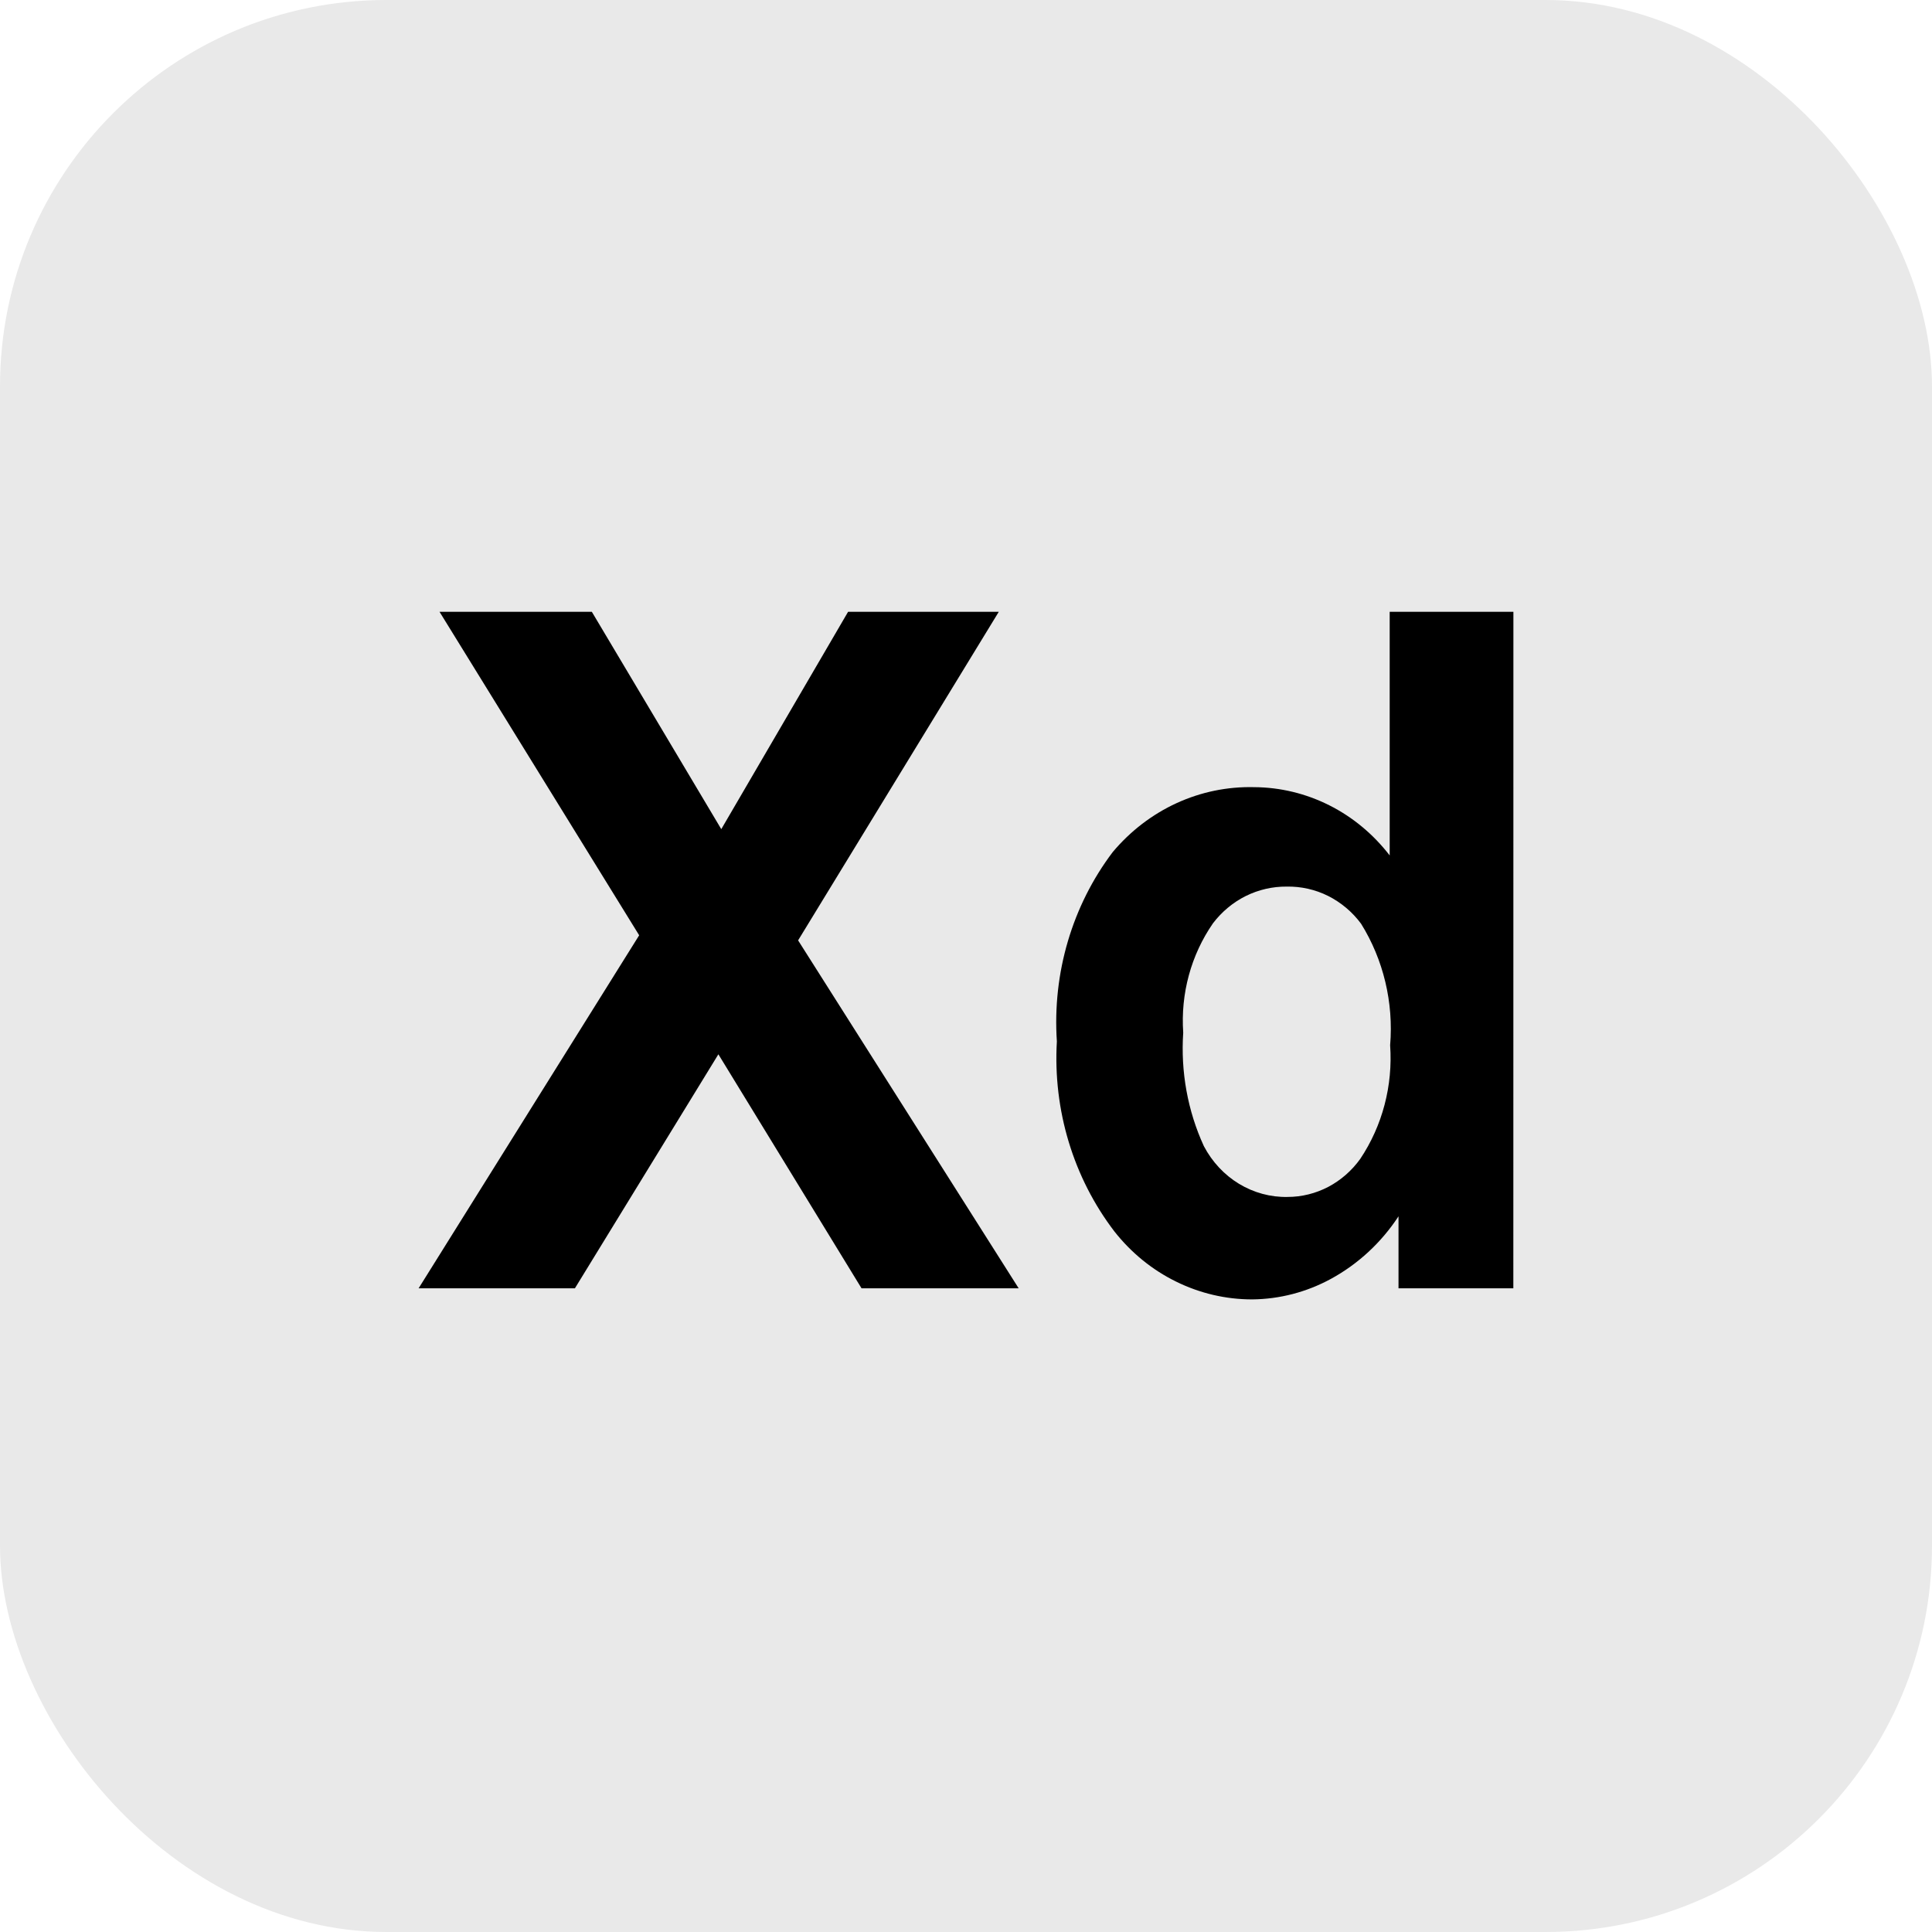 <svg width="30" height="30" viewBox="0 0 30 30" fill="none" xmlns="http://www.w3.org/2000/svg">
<rect width="30" height="30" rx="6" fill="#E9E9E9"/>
<g clip-path="url(#clip0_3972_192812)">
<path d="M6.5 20.005L9.925 14.523L6.825 9.5H9.19L11.2 12.875L13.169 9.5H15.509L12.393 14.602L15.818 20.005H13.378L11.155 16.371L8.927 20.005H6.5ZM23.499 20.005H21.716V18.887C21.448 19.296 21.087 19.629 20.667 19.858C20.289 20.064 19.87 20.173 19.444 20.177C19.035 20.177 18.631 20.083 18.261 19.9C17.89 19.718 17.563 19.451 17.303 19.12C16.667 18.287 16.349 17.236 16.411 16.171C16.34 15.111 16.649 14.062 17.279 13.23C17.553 12.904 17.891 12.645 18.27 12.471C18.649 12.297 19.06 12.213 19.473 12.223C19.877 12.225 20.276 12.321 20.64 12.504C21.005 12.687 21.325 12.954 21.579 13.283V9.5H23.5L23.499 20.005ZM18.373 16.035C18.332 16.642 18.442 17.25 18.694 17.798C18.822 18.041 19.01 18.243 19.239 18.382C19.469 18.521 19.73 18.592 19.994 18.586C20.213 18.586 20.429 18.532 20.625 18.43C20.82 18.327 20.991 18.178 21.122 17.995C21.466 17.481 21.63 16.857 21.586 16.231C21.641 15.567 21.482 14.902 21.135 14.344C20.999 14.16 20.823 14.013 20.623 13.912C20.422 13.812 20.202 13.763 19.98 13.767C19.761 13.765 19.543 13.815 19.345 13.913C19.146 14.012 18.972 14.157 18.835 14.337C18.495 14.828 18.331 15.429 18.373 16.035Z" fill="black"/>
</g>
<defs>
<clipPath id="clip0_3972_192812">
<rect width="17" height="11" fill="white" transform="translate(6.5 9.5)"/>
</clipPath>
</defs>
</svg>
